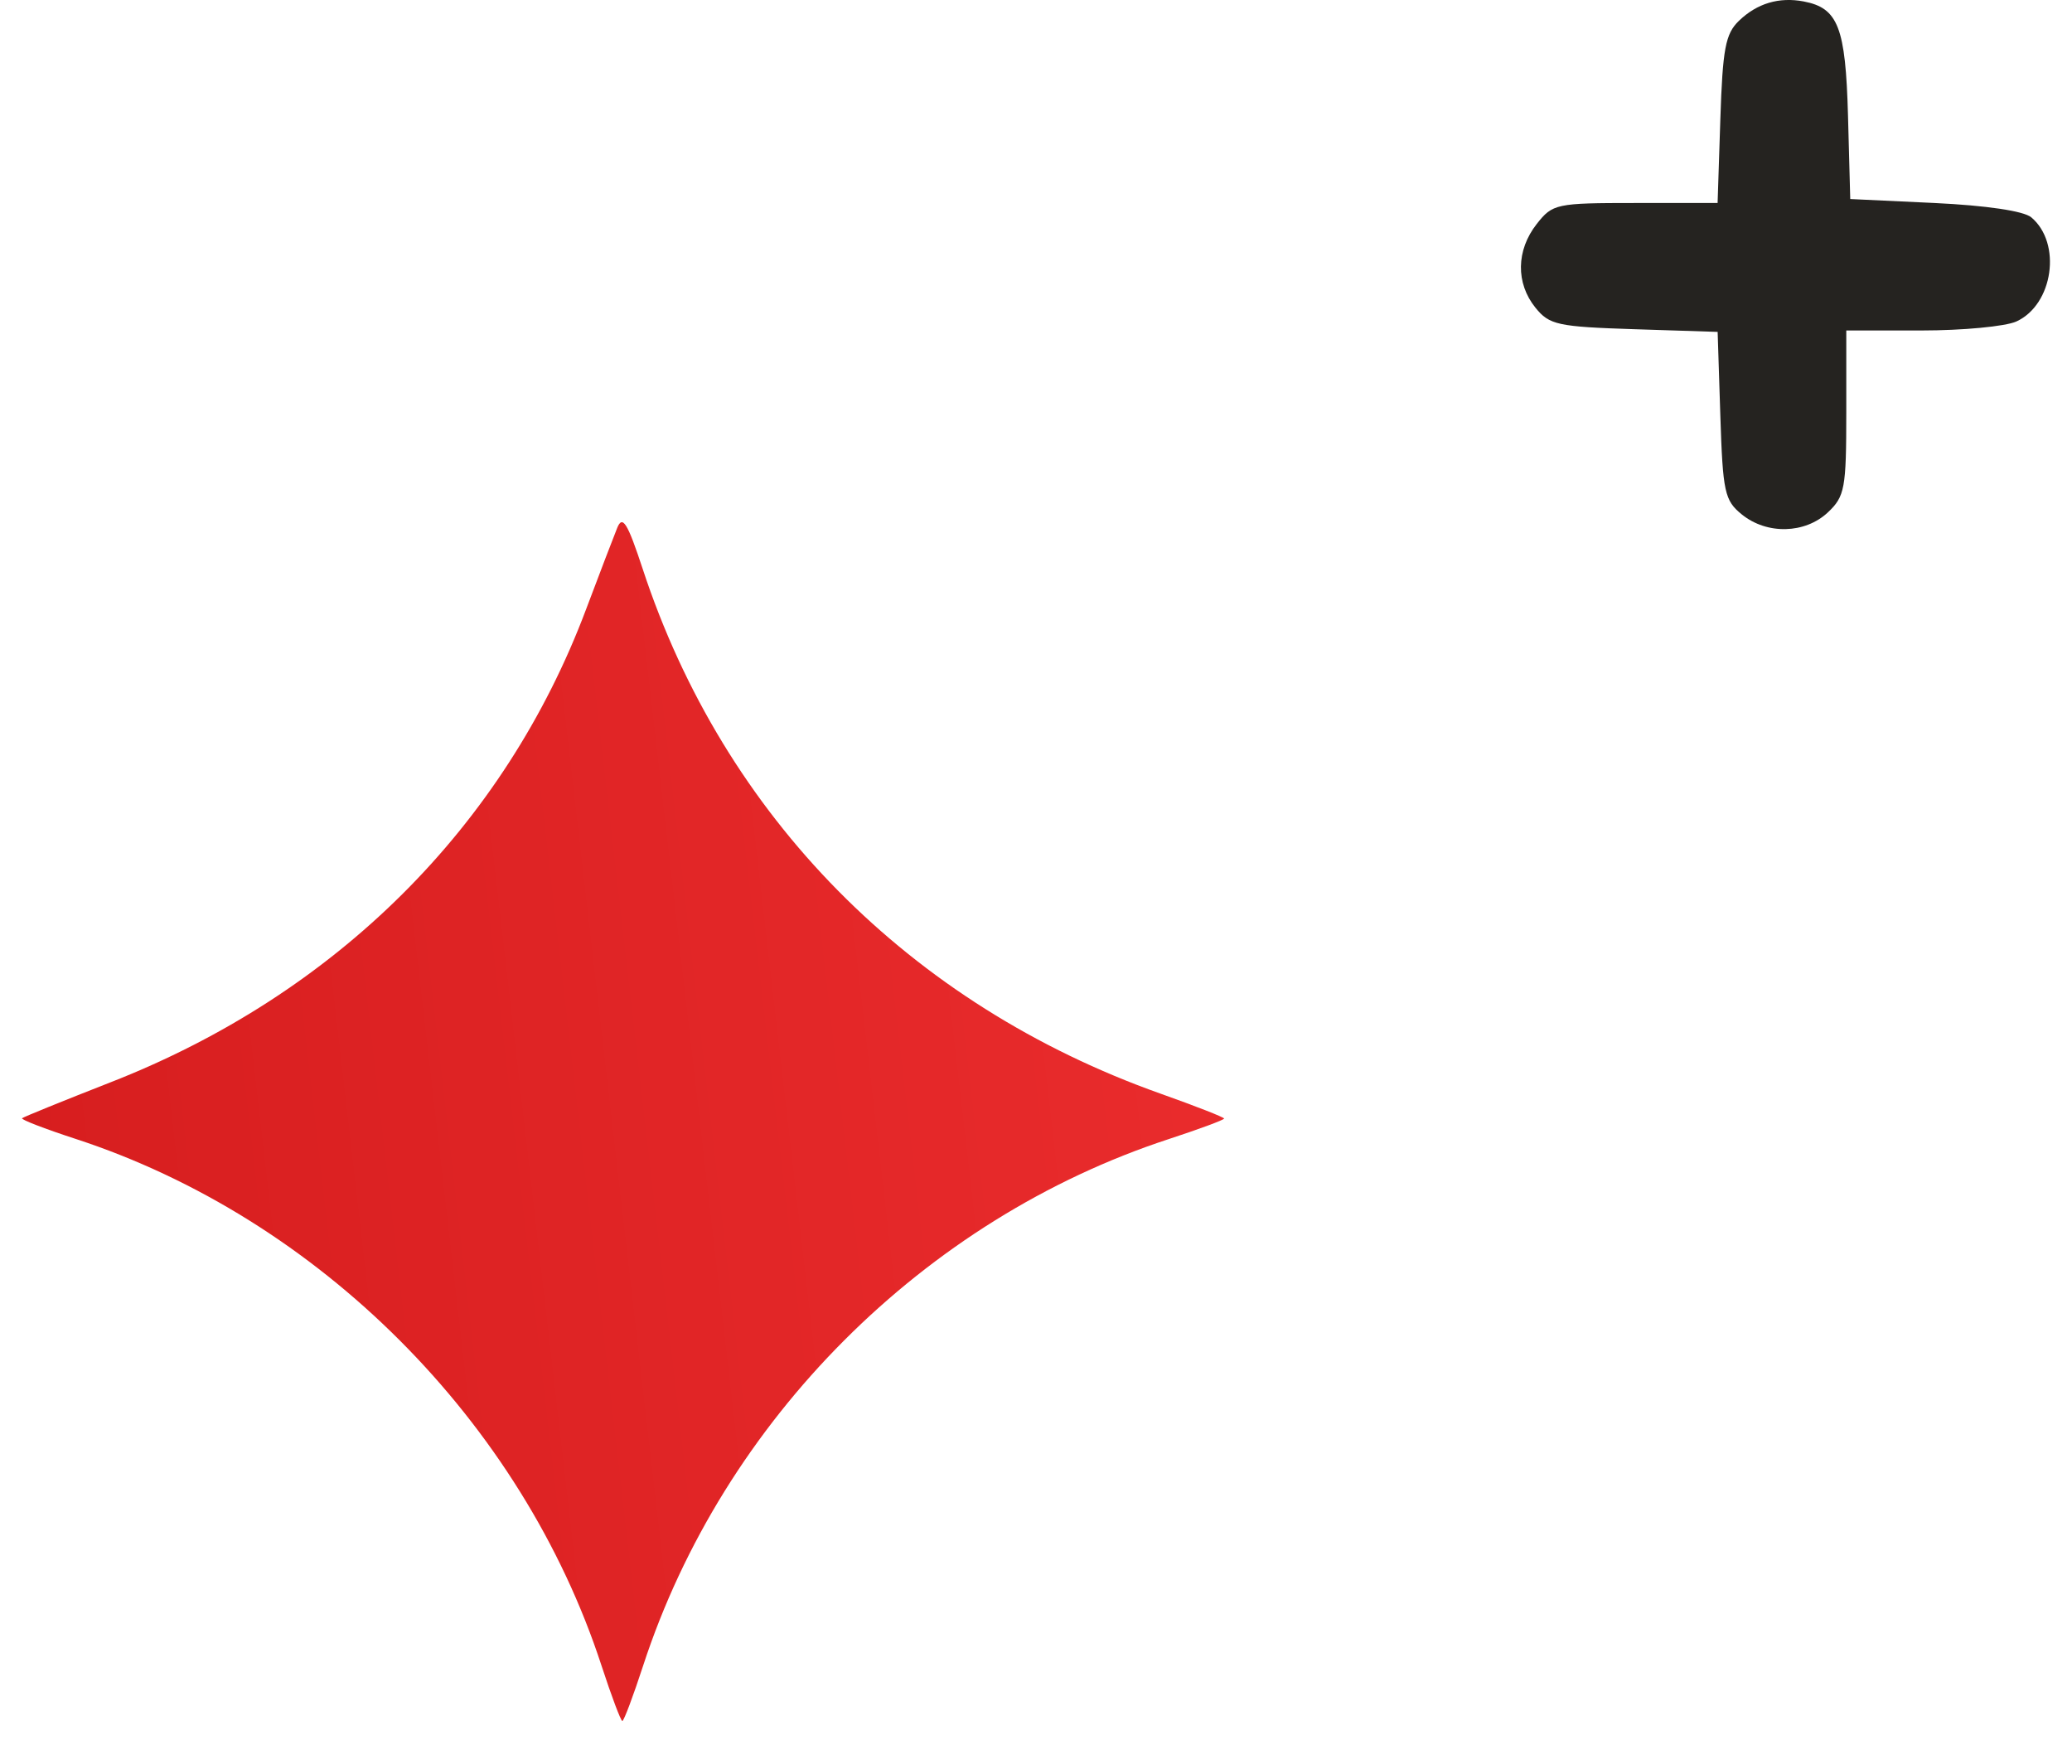 <svg width="47" height="40" viewBox="0 0 47 40" fill="none" xmlns="http://www.w3.org/2000/svg">
<path fill-rule="evenodd" clip-rule="evenodd" d="M40.914 0.033C41.695 0.182 41.864 0.616 41.919 2.623L41.97 4.514L43.883 4.604C45.056 4.66 45.903 4.785 46.075 4.928C46.774 5.512 46.575 6.909 45.738 7.291C45.492 7.403 44.523 7.495 43.585 7.495H41.88V9.361C41.88 11.077 41.847 11.258 41.463 11.62C40.944 12.108 40.08 12.129 39.51 11.667C39.12 11.351 39.079 11.163 39.023 9.425L38.962 7.527L37.068 7.466C35.333 7.41 35.145 7.369 34.829 6.978C34.38 6.422 34.391 5.675 34.858 5.08C35.219 4.621 35.297 4.604 37.097 4.604H38.961L39.023 2.711C39.075 1.104 39.139 0.766 39.445 0.472C39.857 0.075 40.355 -0.073 40.914 0.033Z" fill="#252320"/>
<path d="M26.327 24.804C20.636 22.784 16.424 18.517 14.578 12.901C14.235 11.859 14.121 11.675 14.001 11.971C13.919 12.174 13.599 13.009 13.291 13.827C11.437 18.752 7.618 22.548 2.51 24.545C1.437 24.965 0.533 25.332 0.501 25.361C0.469 25.39 1.012 25.6 1.708 25.827C7.232 27.63 11.836 32.239 13.644 37.775C13.87 38.465 14.082 39.031 14.117 39.031C14.151 39.031 14.364 38.465 14.589 37.775C16.407 32.209 20.956 27.653 26.513 25.833C27.203 25.607 27.767 25.398 27.767 25.368C27.767 25.339 27.119 25.085 26.327 24.804Z" fill="url(#paint0_linear_3319_36144)"/>
<defs>
<linearGradient id="paint0_linear_3319_36144" x1="27.767" y1="16.194" x2="-1.745" y2="19.604" gradientUnits="userSpaceOnUse">
<stop stop-color="#EA2C2D"/>
<stop offset="1" stop-color="#D61D1E"/>
</linearGradient>
</defs>
</svg>
